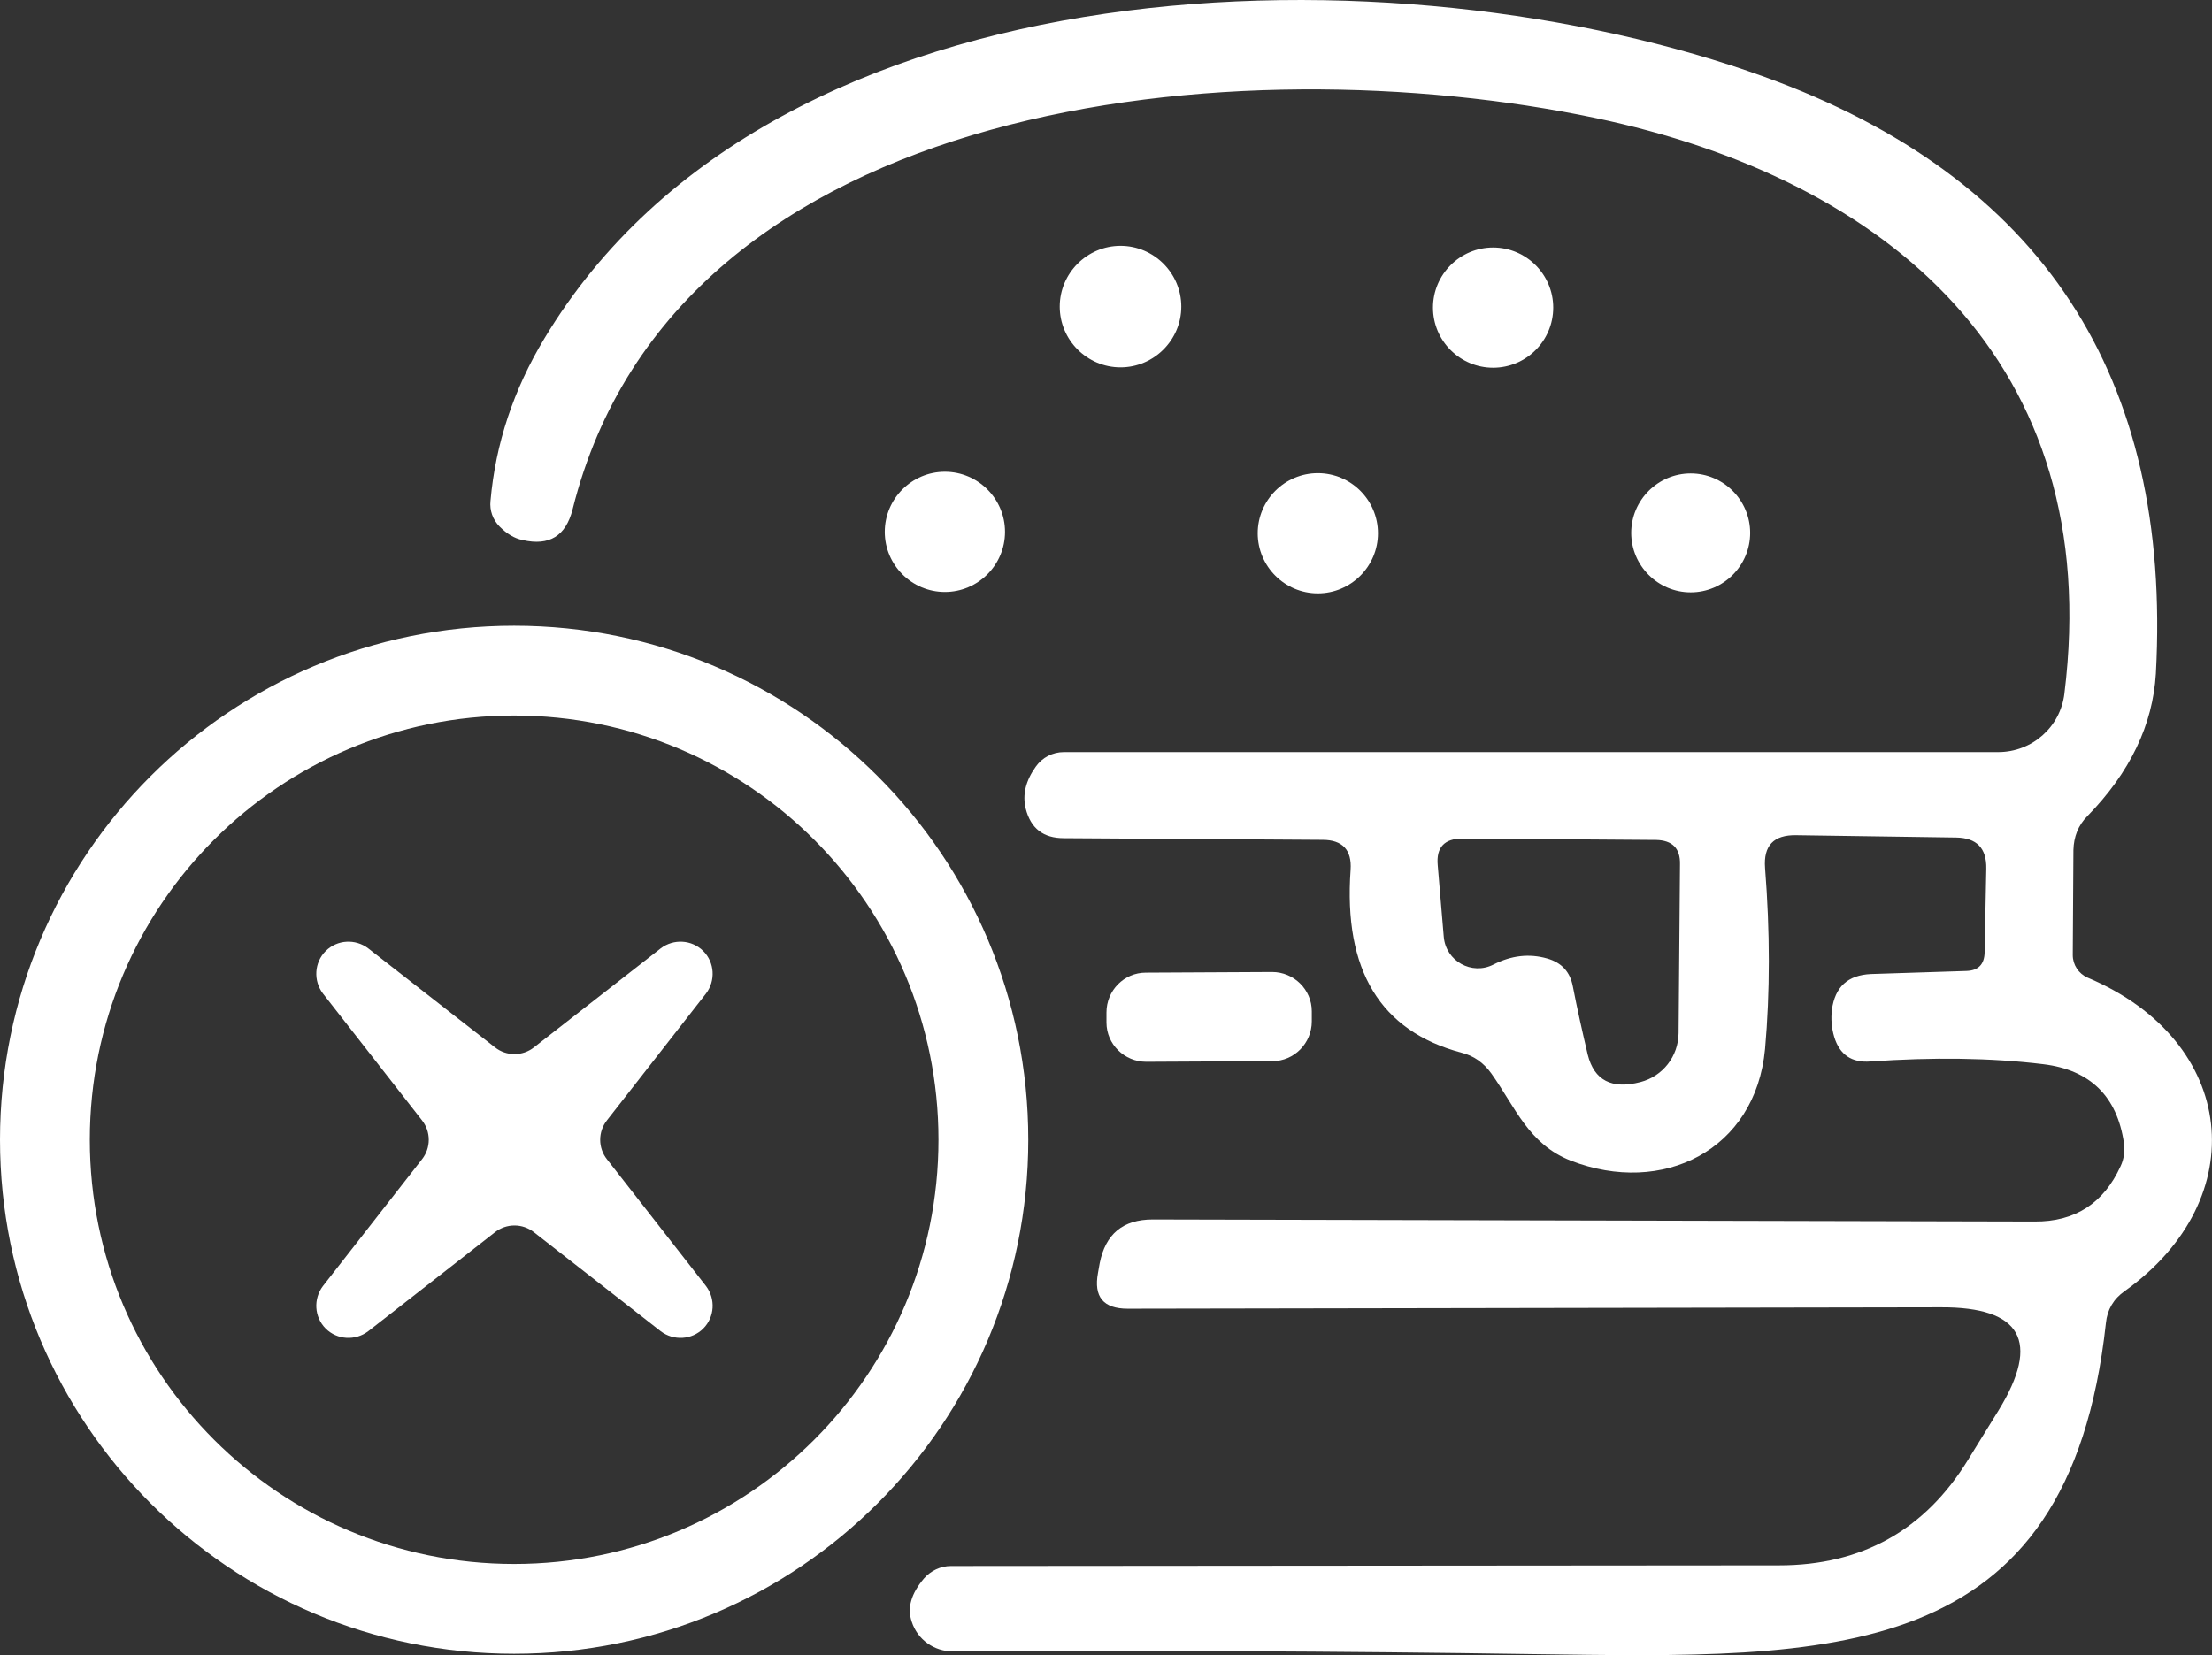 <svg xmlns="http://www.w3.org/2000/svg" id="Layer_2" data-name="Layer 2" viewBox="0 0 237.66 177.88"><rect x="0" y="0" width="237.66" height="177.88" fill="#333333" stroke="none"/><defs><style>      .cls-1 {        fill: #fff;      }    </style></defs><g id="Layer_1-2" data-name="Layer 1"><g><path class="cls-1" d="M224.3,105.07c16.15,6.82,17.86,23.77,3.99,33.68-1.2.83-1.89,2-2.03,3.45-4.03,36.95-29.54,36-61.37,35.57-21.45-.33-42.28-.4-62.5-.29-2.03,0-3.81-1.27-4.43-3.19-.51-1.49-.07-3.01,1.31-4.65.73-.83,1.78-1.34,2.9-1.34l88.96-.07c8.89,0,15.68-3.77,20.33-11.36,1.09-1.78,2.18-3.52,3.27-5.3,4.54-7.4,2.47-11.11-6.21-11.07l-87.36.15c-2.61,0-3.67-1.27-3.19-3.85l.18-1.02c.62-3.16,2.5-4.72,5.7-4.72l94.73.22c4.36.04,7.44-1.96,9.26-5.95.36-.76.47-1.6.36-2.47-.73-5.04-3.63-7.88-8.67-8.49-5.66-.69-11.87-.76-18.58-.29-2,.15-3.3-.73-3.88-2.65-.29-.98-.36-1.92-.25-2.9.33-2.47,1.71-3.74,4.21-3.85l10.24-.33c1.27-.04,1.92-.69,1.96-1.96l.18-9.04c.04-2.21-1.05-3.3-3.23-3.34l-17.2-.25c-2.43-.04-3.52,1.13-3.34,3.52.54,6.86.54,13.36,0,19.45-1.02,10.92-11.03,15.82-20.87,12.01-4.54-1.78-5.95-5.73-8.53-9.36-.83-1.16-1.89-1.92-3.23-2.25-8.71-2.32-12.67-8.86-11.9-19.64.15-2.14-.87-3.23-3.01-3.23l-27.8-.18c-2.21,0-3.56-1.05-4.1-3.19-.36-1.49,0-2.98,1.09-4.5.69-.98,1.81-1.56,3.01-1.56h100.39c3.63,0,6.68-2.69,7.11-6.28,4.43-35.64-19.05-55.31-50.45-61.88-37.82-7.91-98.65-2.69-109.83,42.07-.73,2.87-2.5,3.96-5.37,3.3-.91-.18-1.71-.69-2.47-1.45-.73-.73-1.09-1.74-.98-2.76.54-6.13,2.47-11.94,5.77-17.42C83.33-5.08,150.59-5.88,189.6,8.27c29.76,10.78,43.77,32.16,42.03,64.13-.33,5.48-2.76,10.6-7.37,15.32-.98.98-1.45,2.21-1.49,3.63l-.07,11.29c0,1.05.62,2,1.6,2.43M168.99,106.02c.47,2.43,1.02,4.86,1.6,7.33.69,2.76,2.58,3.74,5.66,2.94,2.4-.62,4.07-2.76,4.1-5.26l.15-18.15c.04-1.71-.83-2.58-2.58-2.61l-20.8-.15c-1.92,0-2.83.94-2.65,2.87l.65,7.69c.22,2.61,3.01,4.17,5.34,2.98,1.92-.98,3.85-1.2,5.77-.65,1.56.44,2.47,1.45,2.76,3.01h0Z"></path><path class="cls-1" d="M126.92,32.95c0,3.59-2.94,6.53-6.53,6.53s-6.53-2.94-6.53-6.53,2.94-6.53,6.53-6.53,6.53,2.94,6.53,6.53h0Z"></path><path class="cls-1" d="M166.88,33.06c0,3.56-2.9,6.46-6.46,6.46s-6.46-2.9-6.46-6.46,2.9-6.46,6.46-6.46,6.46,2.9,6.46,6.46h0Z"></path><path class="cls-1" d="M107.98,57.16c0,3.56-2.9,6.46-6.46,6.46s-6.46-2.9-6.46-6.46,2.9-6.46,6.46-6.46,6.46,2.9,6.46,6.46h0Z"></path><path class="cls-1" d="M148.05,57.31c0,3.56-2.9,6.46-6.46,6.46s-6.46-2.9-6.46-6.46,2.9-6.46,6.46-6.46,6.46,2.9,6.46,6.46h0Z"></path><path class="cls-1" d="M188.04,57.27c0,3.52-2.87,6.39-6.39,6.39s-6.39-2.87-6.39-6.39,2.87-6.39,6.39-6.39,6.39,2.87,6.39,6.39h0Z"></path><path class="cls-1" d="M110.48,122.49c0,30.52-24.72,55.24-55.24,55.24S0,153.02,0,122.49s24.72-55.24,55.24-55.24,55.24,24.72,55.24,55.24M100.83,122.49c0-25.19-20.4-45.59-45.59-45.59S9.65,97.3,9.65,122.49s20.4,45.59,45.59,45.59,45.59-20.4,45.59-45.59h0Z"></path><path class="cls-1" d="M57.38,112.55l13.61-10.63c1.38-1.05,3.34-.94,4.57.29,1.23,1.23,1.34,3.19.29,4.57l-10.63,13.61c-.98,1.23-.98,2.98,0,4.21l10.63,13.61c1.05,1.38.94,3.34-.29,4.57-1.23,1.23-3.19,1.34-4.57.29l-13.61-10.63c-1.23-.98-2.98-.98-4.21,0l-13.61,10.63c-1.38,1.05-3.34.94-4.57-.29-1.23-1.23-1.34-3.19-.29-4.57l10.63-13.61c.98-1.23.98-2.98,0-4.21l-10.63-13.61c-1.05-1.38-.94-3.34.29-4.57,1.23-1.23,3.19-1.34,4.57-.29l13.61,10.63c1.23.98,2.98.98,4.21,0h0Z"></path><path class="cls-1" d="M140.94,109.77c0,2.34-1.89,4.27-4.22,4.27l-13.57.07c-2.35,0-4.27-1.89-4.27-4.22v-1.09c0-2.34,1.88-4.27,4.22-4.27l13.57-.07c2.35,0,4.27,1.89,4.27,4.22v1.09h0Z"></path></g></g></svg>